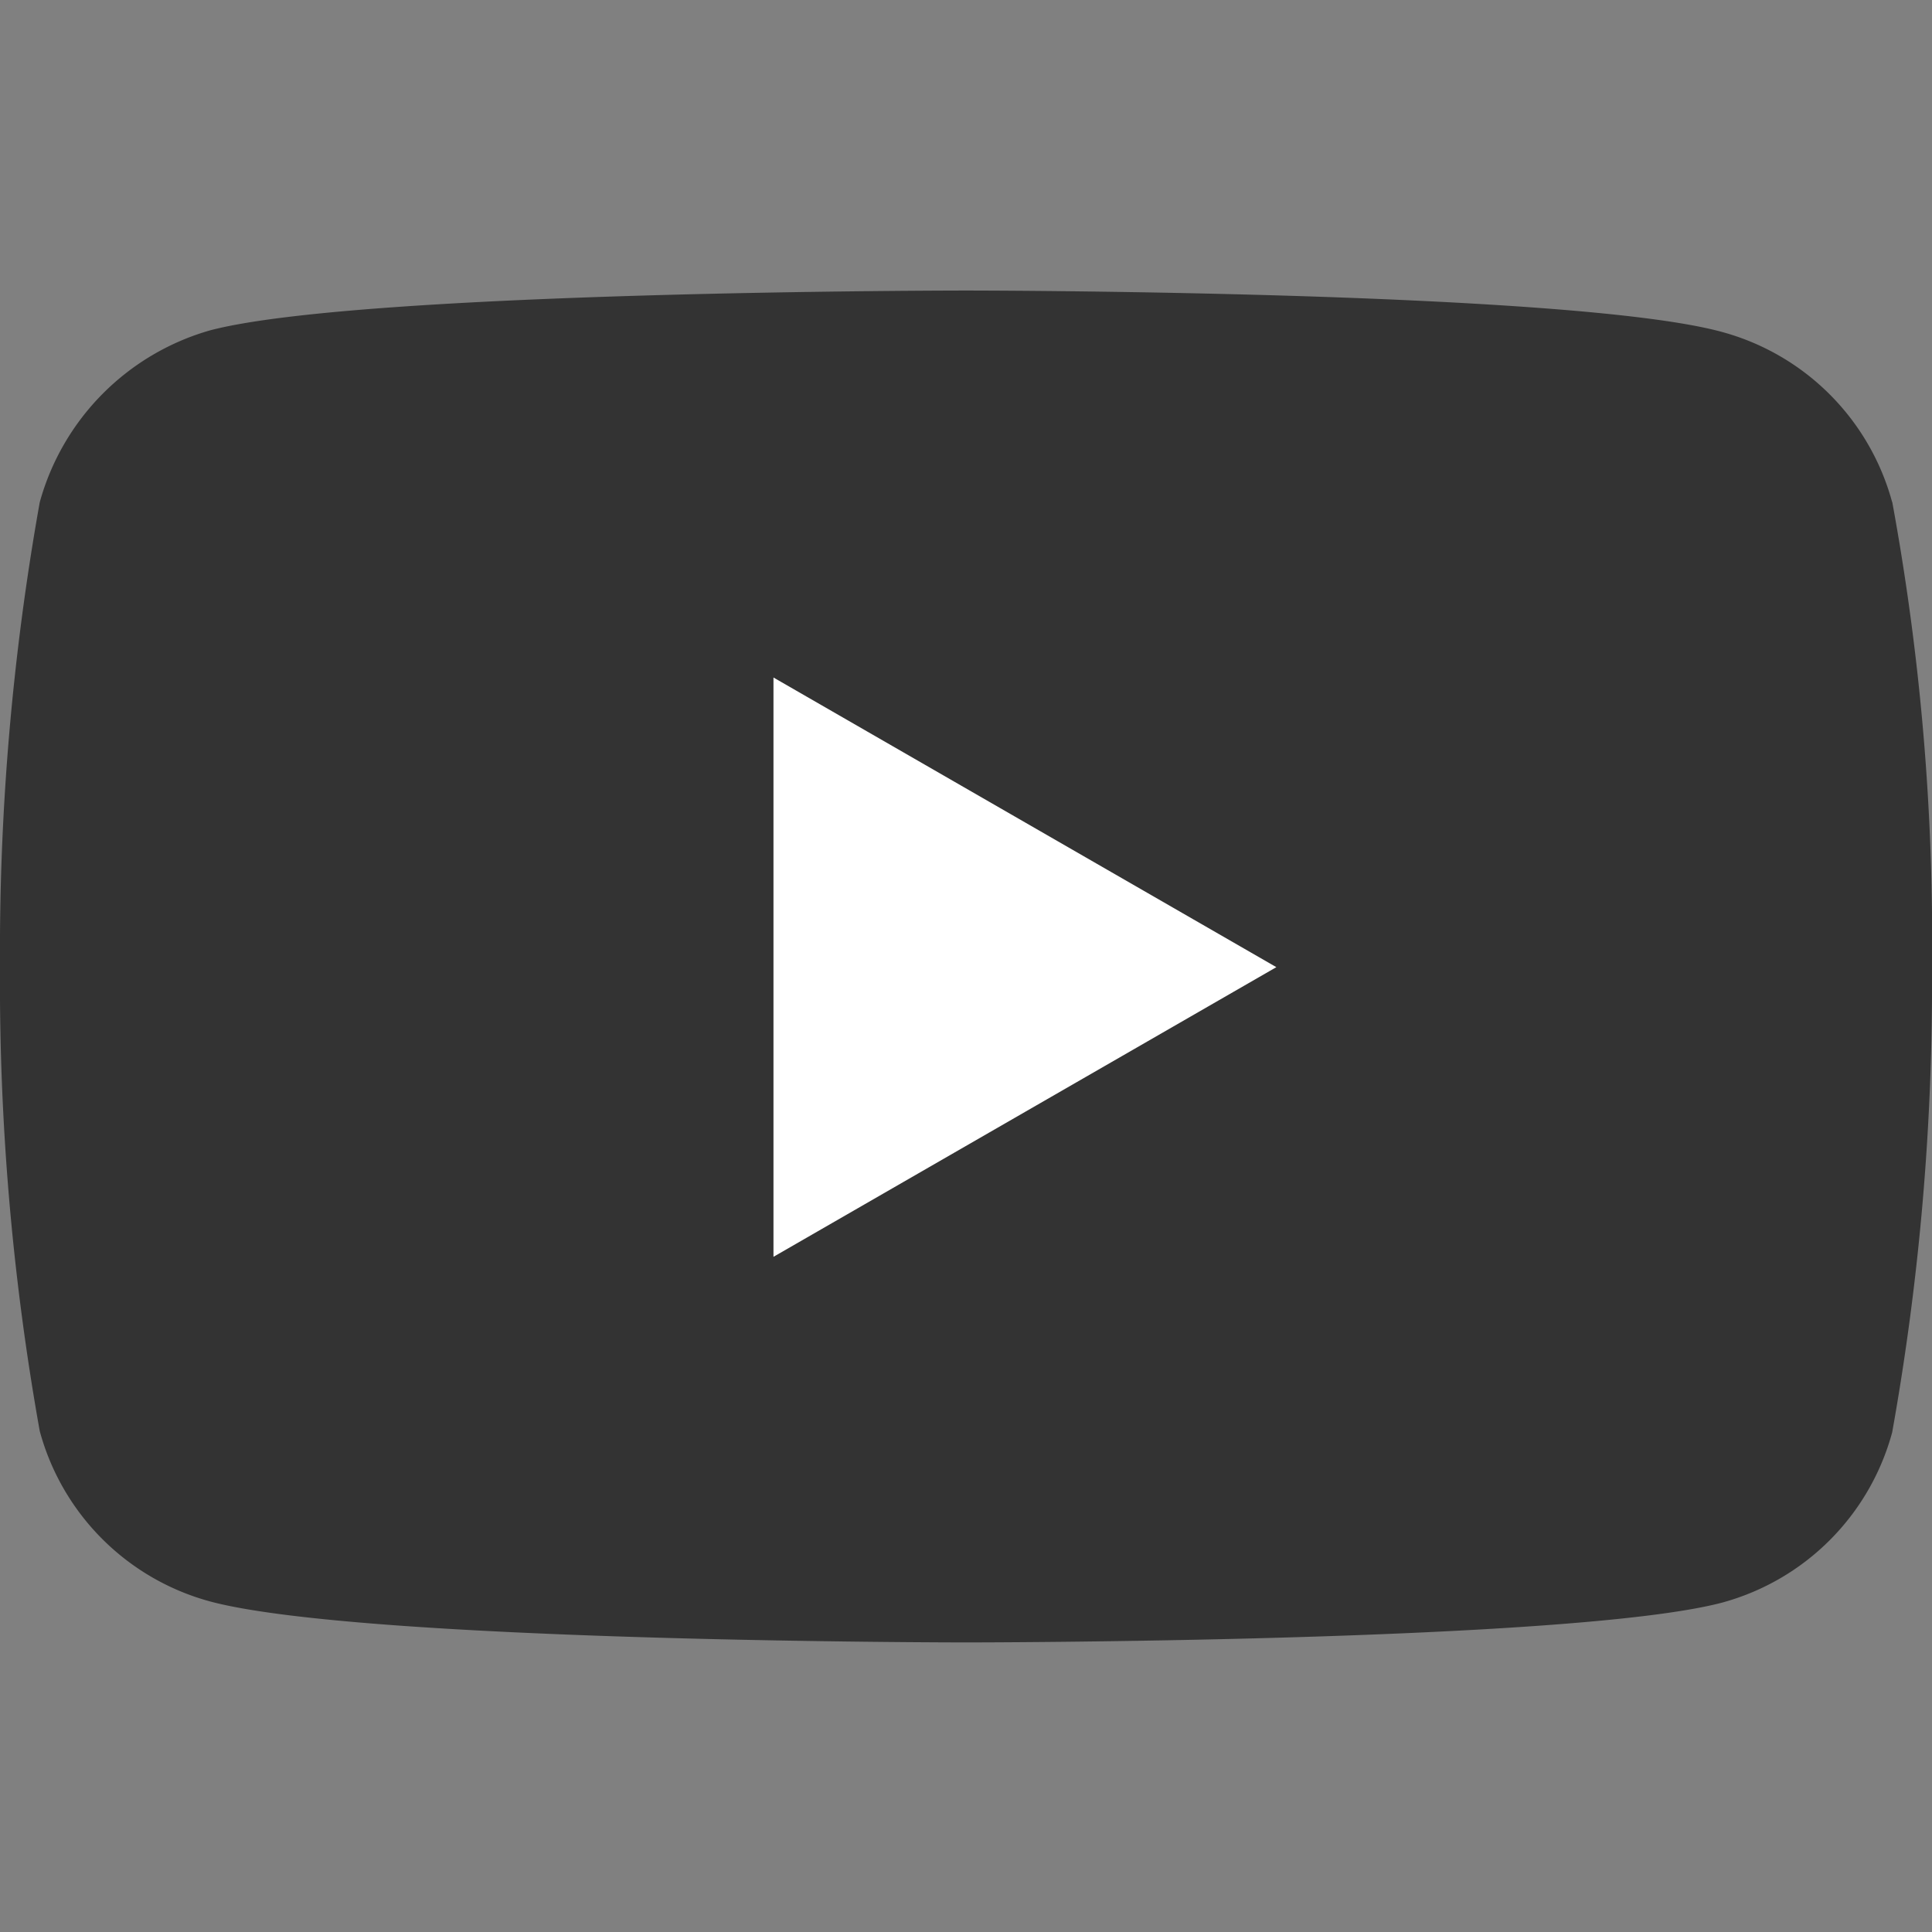 <svg xmlns="http://www.w3.org/2000/svg" xmlns:xlink="http://www.w3.org/1999/xlink" width="28.288" height="28.289" viewBox="0 0 28.288 28.289">
  <rect x="0" y="0" width="28.288" height="28.289" fill="#808080" stroke="none"/>
  <defs>
    <clipPath id="clip-path">
      <path id="Path_24" data-name="Path 24" d="M0,0H28.288V28.289H0Z" fill="#fff"/>
    </clipPath>
  </defs>
  <g id="Group_28" data-name="Group 28" clip-path="url(#clip-path)">
    <path id="Path_22" data-name="Path 22" d="M37.705,14.01a3.544,3.544,0,0,0-2.493-2.494C33,10.91,24.144,10.91,24.144,10.91s-8.855,0-11.068.583a3.617,3.617,0,0,0-2.494,2.517,37.364,37.364,0,0,0-.582,6.8,37.244,37.244,0,0,0,.582,6.8,3.545,3.545,0,0,0,2.494,2.494c2.237.6,11.068.6,11.068.6s8.854,0,11.068-.582a3.544,3.544,0,0,0,2.493-2.494,37.3,37.3,0,0,0,.583-6.8,35.465,35.465,0,0,0-.583-6.827Z" transform="translate(-10 -6.656)" fill="#333"/>
    <path id="Path_23" data-name="Path 23" d="M20.409,24.6l7.363-4.241-7.363-4.241V24.6Z" transform="translate(-9.084 -6.198)" fill="#fff"/>
  </g>
</svg>
